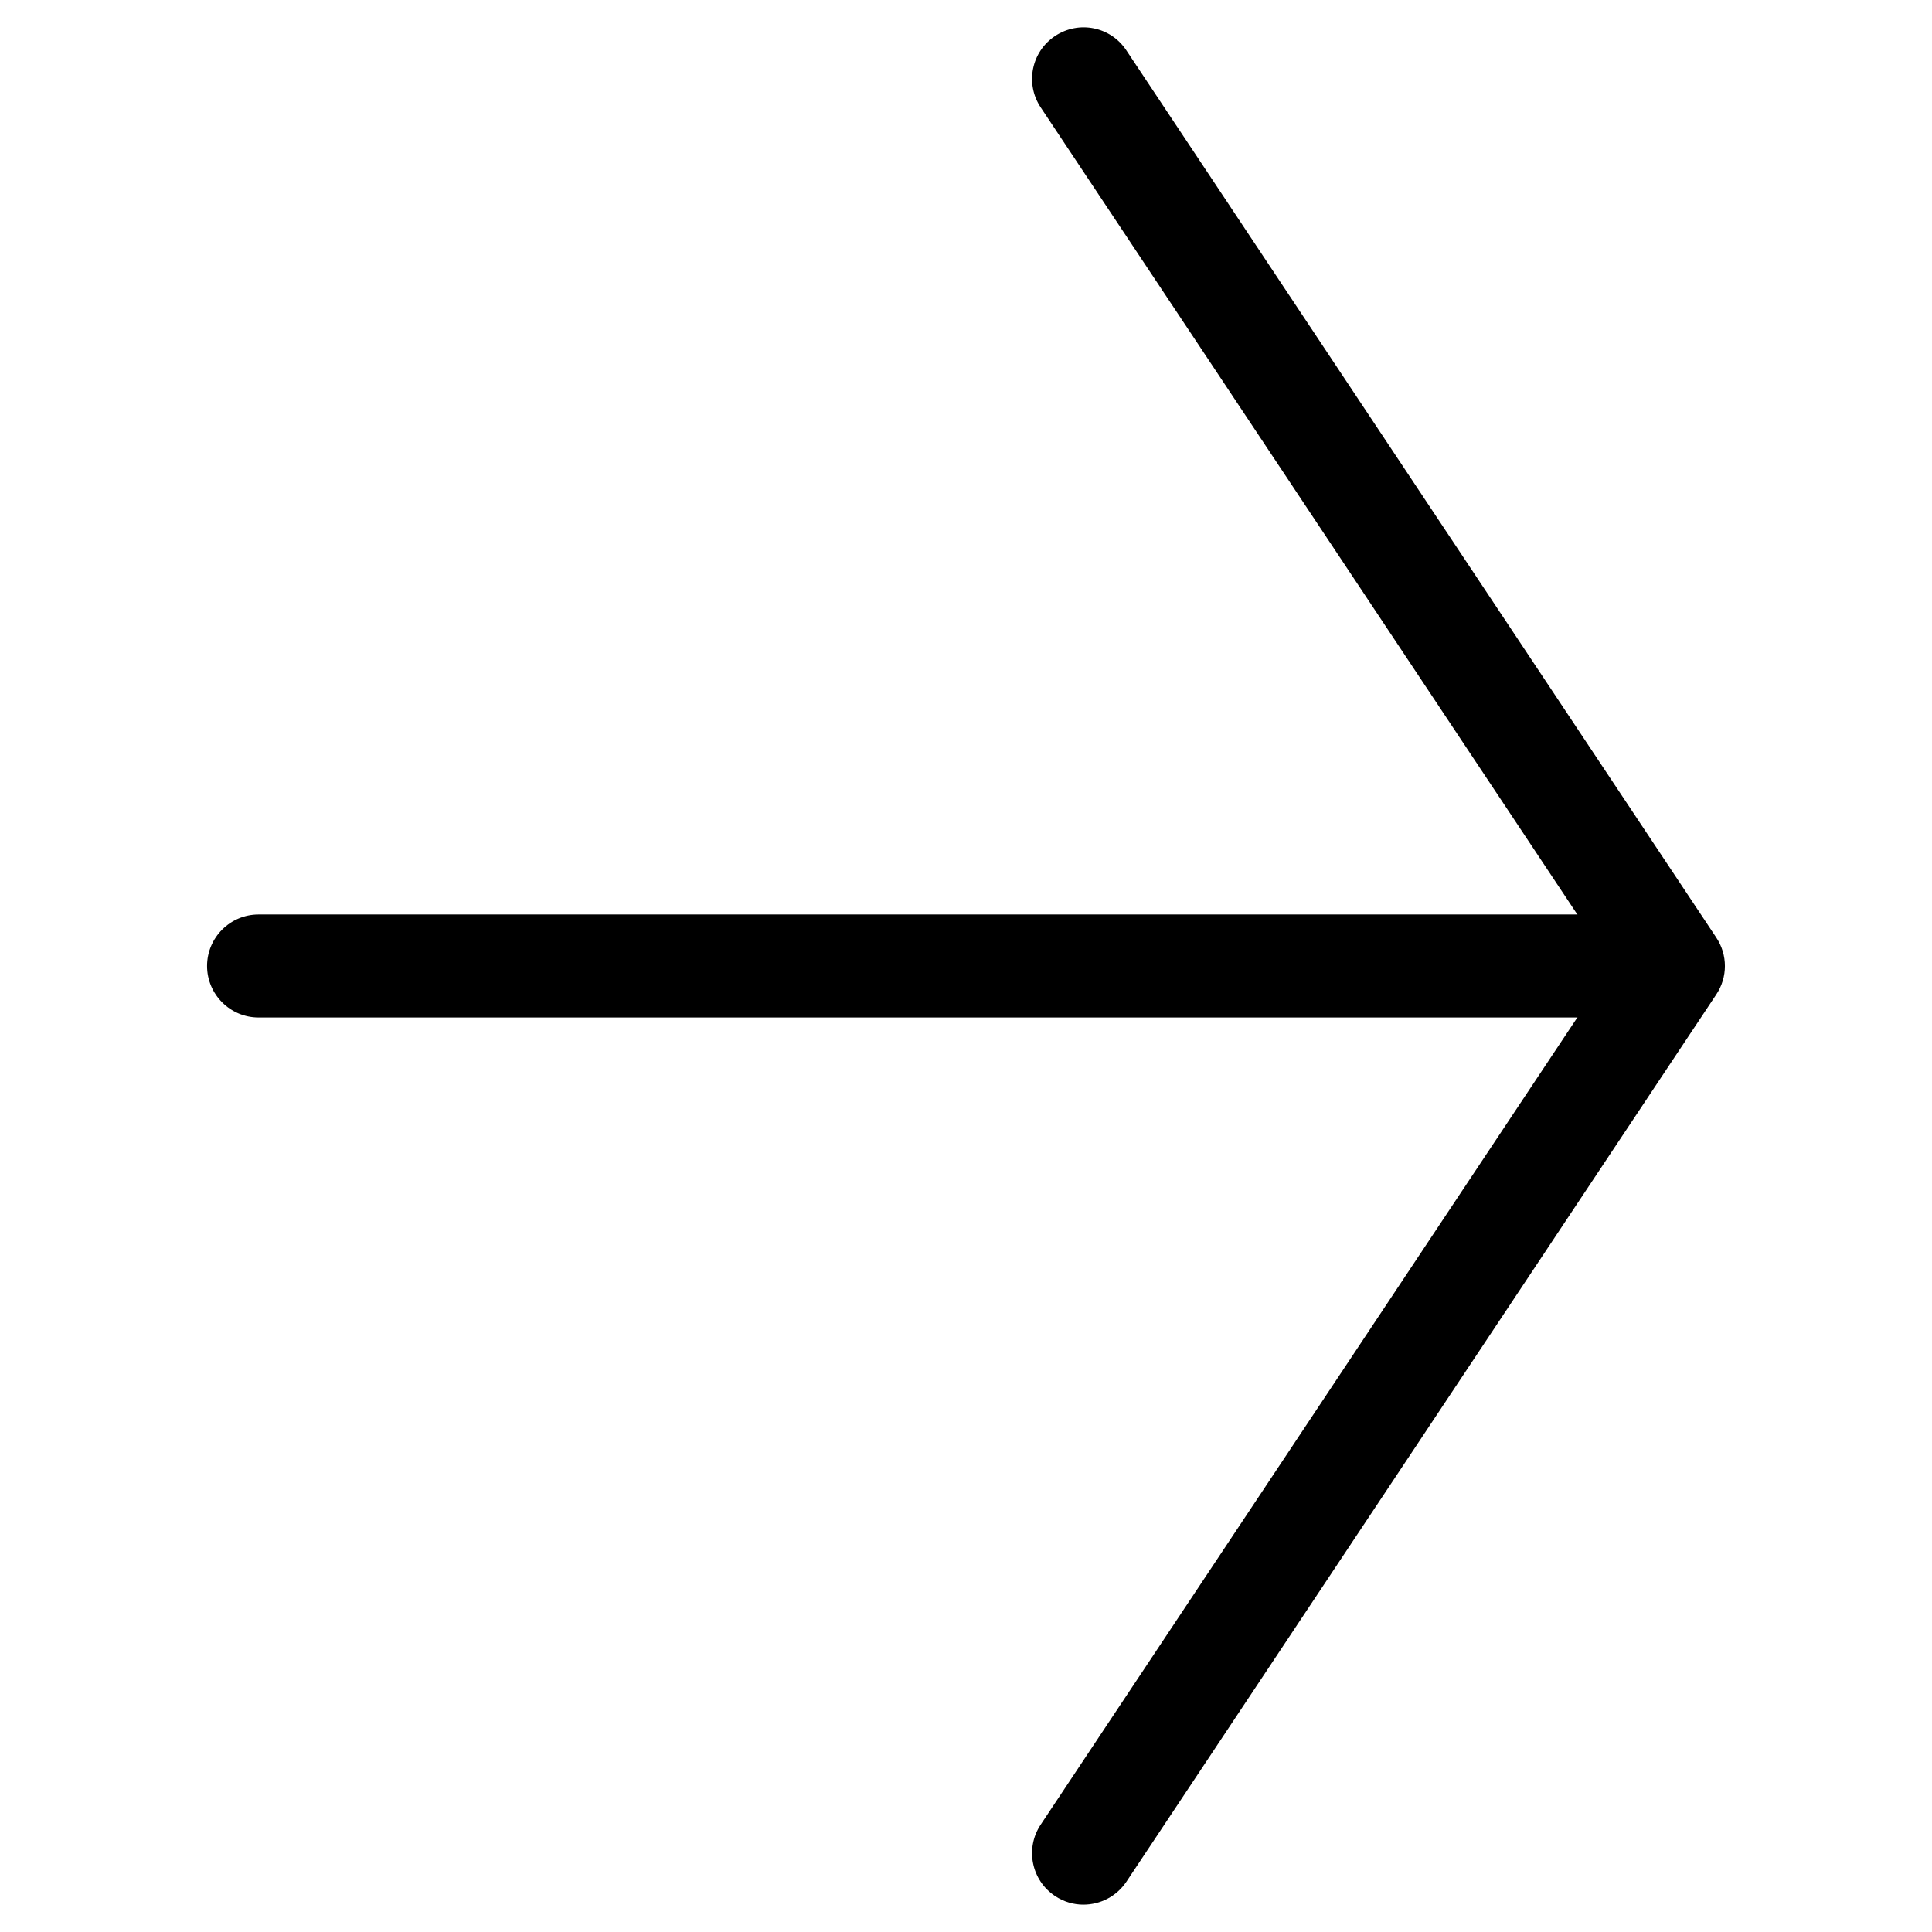 <?xml version="1.0" encoding="UTF-8"?>
<!-- Uploaded to: SVG Repo, www.svgrepo.com, Generator: SVG Repo Mixer Tools -->
<svg fill="#000000" width="800px" height="800px" version="1.1" viewBox="144 144 512 512" xmlns="http://www.w3.org/2000/svg">
 <g>
  <path d="m431.13 648.75c-2.582 0-5.207-0.734-7.535-2.289-6.277-4.156-7.977-12.637-3.801-18.914l151.29-227.55-151.29-227.54c-4.176-6.277-2.477-14.738 3.801-18.914 6.34-4.199 14.758-2.477 18.914 3.82l156.31 235.09c3.066 4.578 3.066 10.539 0 15.113l-156.31 235.11c-2.625 3.91-6.949 6.07-11.379 6.07z"/>
  <path d="m575.01 413.64h-362.49c-7.535 0-13.645-6.129-13.645-13.645s6.109-13.645 13.645-13.645h362.49c7.535 0 13.645 6.109 13.645 13.645-0.004 7.535-6.109 13.645-13.648 13.645z"/>
 </g>
</svg>